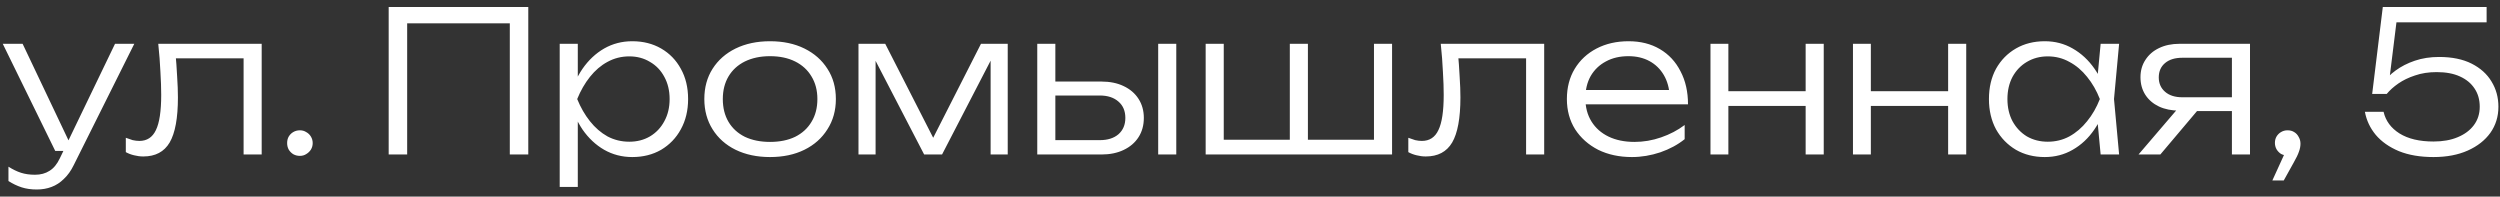 <?xml version="1.0" encoding="UTF-8"?> <svg xmlns="http://www.w3.org/2000/svg" width="178" height="14" viewBox="0 0 178 14" fill="none"><rect x="0" y="0" width="178" height="14" fill="#333333" stroke="none"/><path d="M2.618 13.492C2.217 13.492 1.857 13.441 1.54 13.338C1.223 13.235 0.91 13.086 0.602 12.89V11.868C0.91 12.064 1.209 12.209 1.498 12.302C1.787 12.395 2.119 12.442 2.492 12.442C2.893 12.442 3.239 12.349 3.528 12.162C3.817 11.985 4.06 11.691 4.256 11.28L8.19 3.118H9.562L5.25 11.756C5.054 12.157 4.821 12.484 4.55 12.736C4.289 12.997 3.995 13.189 3.668 13.31C3.351 13.431 3.001 13.492 2.618 13.492ZM3.934 10.748L0.196 3.118H1.61L5.236 10.748H3.934ZM11.268 3.118H18.632V11H17.344V3.566L17.932 4.154H11.94L12.486 3.706C12.542 4.294 12.584 4.873 12.612 5.442C12.649 6.002 12.668 6.501 12.668 6.94C12.668 8.405 12.472 9.474 12.08 10.146C11.688 10.809 11.063 11.14 10.204 11.14C9.98 11.14 9.761 11.112 9.546 11.056C9.341 11.009 9.145 10.935 8.958 10.832V9.81C9.126 9.875 9.289 9.931 9.448 9.978C9.616 10.015 9.775 10.034 9.924 10.034C10.465 10.034 10.857 9.777 11.1 9.264C11.352 8.751 11.478 7.915 11.478 6.758C11.478 6.282 11.459 5.736 11.422 5.12C11.394 4.495 11.343 3.827 11.268 3.118ZM21.354 11.098C21.186 11.098 21.032 11.061 20.892 10.986C20.752 10.902 20.64 10.79 20.556 10.65C20.481 10.51 20.444 10.356 20.444 10.188C20.444 10.011 20.481 9.857 20.556 9.726C20.64 9.586 20.747 9.479 20.878 9.404C21.018 9.32 21.177 9.278 21.354 9.278C21.522 9.278 21.671 9.32 21.802 9.404C21.942 9.479 22.054 9.586 22.138 9.726C22.222 9.866 22.264 10.02 22.264 10.188C22.264 10.356 22.222 10.51 22.138 10.65C22.054 10.781 21.942 10.888 21.802 10.972C21.671 11.056 21.522 11.098 21.354 11.098ZM37.614 0.5V11H36.298V1.074L36.9 1.662H28.388L28.99 1.074V11H27.674V0.5H37.614ZM39.851 3.118H41.139V6.1L41.069 6.352V7.626L41.139 8.032V13.31H39.851V3.118ZM40.537 7.052C40.742 6.231 41.055 5.512 41.475 4.896C41.904 4.28 42.417 3.799 43.015 3.454C43.621 3.109 44.289 2.936 45.017 2.936C45.791 2.936 46.477 3.109 47.075 3.454C47.672 3.799 48.139 4.28 48.475 4.896C48.82 5.512 48.993 6.231 48.993 7.052C48.993 7.864 48.82 8.583 48.475 9.208C48.139 9.824 47.672 10.309 47.075 10.664C46.477 11.009 45.791 11.182 45.017 11.182C44.289 11.182 43.621 11.009 43.015 10.664C42.417 10.319 41.904 9.838 41.475 9.222C41.055 8.597 40.742 7.873 40.537 7.052ZM47.677 7.052C47.677 6.455 47.551 5.927 47.299 5.47C47.056 5.013 46.715 4.658 46.277 4.406C45.847 4.145 45.357 4.014 44.807 4.014C44.247 4.014 43.729 4.145 43.253 4.406C42.786 4.658 42.371 5.013 42.007 5.47C41.643 5.927 41.339 6.455 41.097 7.052C41.339 7.649 41.643 8.177 42.007 8.634C42.371 9.091 42.786 9.451 43.253 9.712C43.729 9.964 44.247 10.09 44.807 10.09C45.357 10.09 45.847 9.964 46.277 9.712C46.715 9.451 47.056 9.091 47.299 8.634C47.551 8.177 47.677 7.649 47.677 7.052ZM54.824 11.182C53.9 11.182 53.084 11.009 52.374 10.664C51.674 10.319 51.128 9.833 50.736 9.208C50.344 8.583 50.148 7.864 50.148 7.052C50.148 6.231 50.344 5.512 50.736 4.896C51.128 4.28 51.674 3.799 52.374 3.454C53.084 3.109 53.9 2.936 54.824 2.936C55.758 2.936 56.574 3.109 57.274 3.454C57.974 3.799 58.52 4.28 58.912 4.896C59.314 5.512 59.514 6.231 59.514 7.052C59.514 7.864 59.314 8.583 58.912 9.208C58.52 9.833 57.974 10.319 57.274 10.664C56.574 11.009 55.758 11.182 54.824 11.182ZM54.824 10.104C55.515 10.104 56.112 9.983 56.616 9.74C57.12 9.488 57.508 9.133 57.778 8.676C58.058 8.219 58.198 7.677 58.198 7.052C58.198 6.436 58.058 5.899 57.778 5.442C57.508 4.985 57.12 4.63 56.616 4.378C56.112 4.126 55.515 4 54.824 4C54.143 4 53.546 4.126 53.032 4.378C52.528 4.63 52.141 4.985 51.87 5.442C51.6 5.899 51.464 6.436 51.464 7.052C51.464 7.677 51.6 8.219 51.87 8.676C52.141 9.133 52.528 9.488 53.032 9.74C53.546 9.983 54.143 10.104 54.824 10.104ZM61.124 11V3.118H63.028L66.78 10.468H66.108L69.846 3.118H71.75V11H70.532V3.482H70.966L67.074 11H65.8L61.908 3.496H62.342V11H61.124ZM82.463 3.118H83.751V11H82.463V3.118ZM73.853 11V3.118H75.141V10.594L74.623 9.978H78.305C78.865 9.978 79.308 9.838 79.635 9.558C79.961 9.269 80.125 8.881 80.125 8.396C80.125 7.901 79.961 7.514 79.635 7.234C79.308 6.945 78.865 6.8 78.305 6.8H74.721V5.806H78.417C79.023 5.806 79.551 5.913 79.999 6.128C80.456 6.343 80.811 6.646 81.063 7.038C81.315 7.43 81.441 7.883 81.441 8.396C81.441 8.919 81.315 9.376 81.063 9.768C80.811 10.16 80.456 10.463 79.999 10.678C79.551 10.893 79.023 11 78.417 11H73.853ZM85.843 11V3.118H87.131V10.356L86.669 9.95H92.087L91.835 10.356V3.118H93.123V10.356L92.801 9.95H98.275L97.827 10.356V3.118H99.115V11H85.843ZM102.582 3.118H109.946V11H108.658V3.566L109.246 4.154H103.254L103.8 3.706C103.856 4.294 103.898 4.873 103.926 5.442C103.964 6.002 103.982 6.501 103.982 6.94C103.982 8.405 103.786 9.474 103.394 10.146C103.002 10.809 102.377 11.14 101.518 11.14C101.294 11.14 101.075 11.112 100.86 11.056C100.655 11.009 100.459 10.935 100.272 10.832V9.81C100.44 9.875 100.604 9.931 100.762 9.978C100.93 10.015 101.089 10.034 101.238 10.034C101.78 10.034 102.172 9.777 102.414 9.264C102.666 8.751 102.792 7.915 102.792 6.758C102.792 6.282 102.774 5.736 102.736 5.12C102.708 4.495 102.657 3.827 102.582 3.118ZM116.196 11.182C115.291 11.182 114.488 11.009 113.788 10.664C113.098 10.309 112.552 9.824 112.15 9.208C111.758 8.583 111.562 7.864 111.562 7.052C111.562 6.231 111.749 5.512 112.122 4.896C112.496 4.28 113.014 3.799 113.676 3.454C114.339 3.109 115.1 2.936 115.958 2.936C116.808 2.936 117.55 3.123 118.184 3.496C118.819 3.869 119.309 4.397 119.654 5.078C120.009 5.75 120.186 6.534 120.186 7.43H112.542V6.408H119.64L118.884 6.87C118.856 6.282 118.716 5.773 118.464 5.344C118.212 4.915 117.872 4.583 117.442 4.35C117.013 4.117 116.514 4 115.944 4C115.328 4 114.792 4.126 114.334 4.378C113.877 4.621 113.518 4.966 113.256 5.414C113.004 5.862 112.878 6.389 112.878 6.996C112.878 7.631 113.023 8.181 113.312 8.648C113.602 9.115 114.008 9.474 114.53 9.726C115.053 9.978 115.669 10.104 116.378 10.104C117.022 10.104 117.652 9.997 118.268 9.782C118.894 9.567 119.454 9.273 119.948 8.9V9.908C119.463 10.3 118.884 10.613 118.212 10.846C117.54 11.07 116.868 11.182 116.196 11.182ZM121.786 3.118H123.06V11H121.786V3.118ZM128.562 3.118H129.85V11H128.562V3.118ZM122.5 6.492H129.164V7.542H122.5V6.492ZM131.931 3.118H133.205V11H131.931V3.118ZM138.707 3.118H139.995V11H138.707V3.118ZM132.645 6.492H139.309V7.542H132.645V6.492ZM149.565 11L149.285 8.018L149.635 7.052L149.285 6.1L149.565 3.118H150.881L150.517 7.052L150.881 11H149.565ZM150.069 7.052C149.864 7.873 149.547 8.597 149.117 9.222C148.697 9.838 148.184 10.319 147.577 10.664C146.98 11.009 146.317 11.182 145.589 11.182C144.815 11.182 144.129 11.009 143.531 10.664C142.934 10.309 142.463 9.824 142.117 9.208C141.781 8.583 141.613 7.864 141.613 7.052C141.613 6.231 141.781 5.512 142.117 4.896C142.463 4.28 142.934 3.799 143.531 3.454C144.129 3.109 144.815 2.936 145.589 2.936C146.317 2.936 146.98 3.109 147.577 3.454C148.184 3.799 148.702 4.28 149.131 4.896C149.561 5.512 149.873 6.231 150.069 7.052ZM142.929 7.052C142.929 7.649 143.051 8.177 143.293 8.634C143.545 9.091 143.886 9.451 144.315 9.712C144.754 9.964 145.249 10.09 145.799 10.09C146.359 10.09 146.873 9.964 147.339 9.712C147.815 9.451 148.235 9.091 148.599 8.634C148.973 8.177 149.276 7.649 149.509 7.052C149.276 6.455 148.973 5.927 148.599 5.47C148.235 5.013 147.815 4.658 147.339 4.406C146.873 4.145 146.359 4.014 145.799 4.014C145.249 4.014 144.754 4.145 144.315 4.406C143.886 4.658 143.545 5.013 143.293 5.47C143.051 5.927 142.929 6.455 142.929 7.052ZM159.304 6.926V7.906H155.202L155.188 7.878C154.628 7.878 154.138 7.78 153.718 7.584C153.307 7.388 152.985 7.113 152.752 6.758C152.518 6.394 152.402 5.974 152.402 5.498C152.402 5.031 152.518 4.621 152.752 4.266C152.985 3.902 153.307 3.622 153.718 3.426C154.138 3.221 154.628 3.118 155.188 3.118H160.2V11H158.912V3.524L159.402 4.112H155.384C154.861 4.112 154.45 4.238 154.152 4.49C153.853 4.742 153.704 5.083 153.704 5.512C153.704 5.932 153.853 6.273 154.152 6.534C154.45 6.795 154.861 6.926 155.384 6.926H159.304ZM156.938 7.304L153.816 11H152.262L155.426 7.304H156.938ZM161.792 12.848L162.814 10.608L162.884 11.07C162.707 11.07 162.548 11.033 162.408 10.958C162.277 10.874 162.17 10.762 162.086 10.622C162.011 10.482 161.974 10.333 161.974 10.174C161.974 10.006 162.011 9.857 162.086 9.726C162.17 9.586 162.277 9.479 162.408 9.404C162.548 9.32 162.702 9.278 162.87 9.278C163.057 9.278 163.215 9.32 163.346 9.404C163.486 9.488 163.593 9.605 163.668 9.754C163.752 9.894 163.794 10.053 163.794 10.23C163.794 10.417 163.757 10.608 163.682 10.804C163.617 11 163.491 11.261 163.304 11.588L162.604 12.848H161.792ZM169.655 0.5H177.047V1.592H170.131L170.677 1.186L170.089 5.932L169.641 5.946C169.874 5.61 170.182 5.302 170.565 5.022C170.957 4.733 171.414 4.499 171.937 4.322C172.46 4.145 173.034 4.056 173.659 4.056C174.583 4.056 175.358 4.215 175.983 4.532C176.608 4.849 177.08 5.274 177.397 5.806C177.724 6.338 177.887 6.935 177.887 7.598C177.887 8.298 177.696 8.919 177.313 9.46C176.93 9.992 176.394 10.412 175.703 10.72C175.012 11.028 174.2 11.182 173.267 11.182C172.315 11.182 171.494 11.042 170.803 10.762C170.112 10.473 169.562 10.085 169.151 9.6C168.75 9.115 168.493 8.569 168.381 7.962H169.711C169.86 8.606 170.238 9.119 170.845 9.502C171.461 9.885 172.268 10.076 173.267 10.076C173.93 10.076 174.504 9.973 174.989 9.768C175.484 9.563 175.866 9.278 176.137 8.914C176.417 8.541 176.557 8.102 176.557 7.598C176.557 7.103 176.436 6.674 176.193 6.31C175.95 5.937 175.6 5.647 175.143 5.442C174.695 5.237 174.144 5.134 173.491 5.134C172.922 5.134 172.408 5.213 171.951 5.372C171.494 5.521 171.097 5.713 170.761 5.946C170.425 6.179 170.15 6.427 169.935 6.688H168.899L169.655 0.5Z" fill="white"></path></svg> 